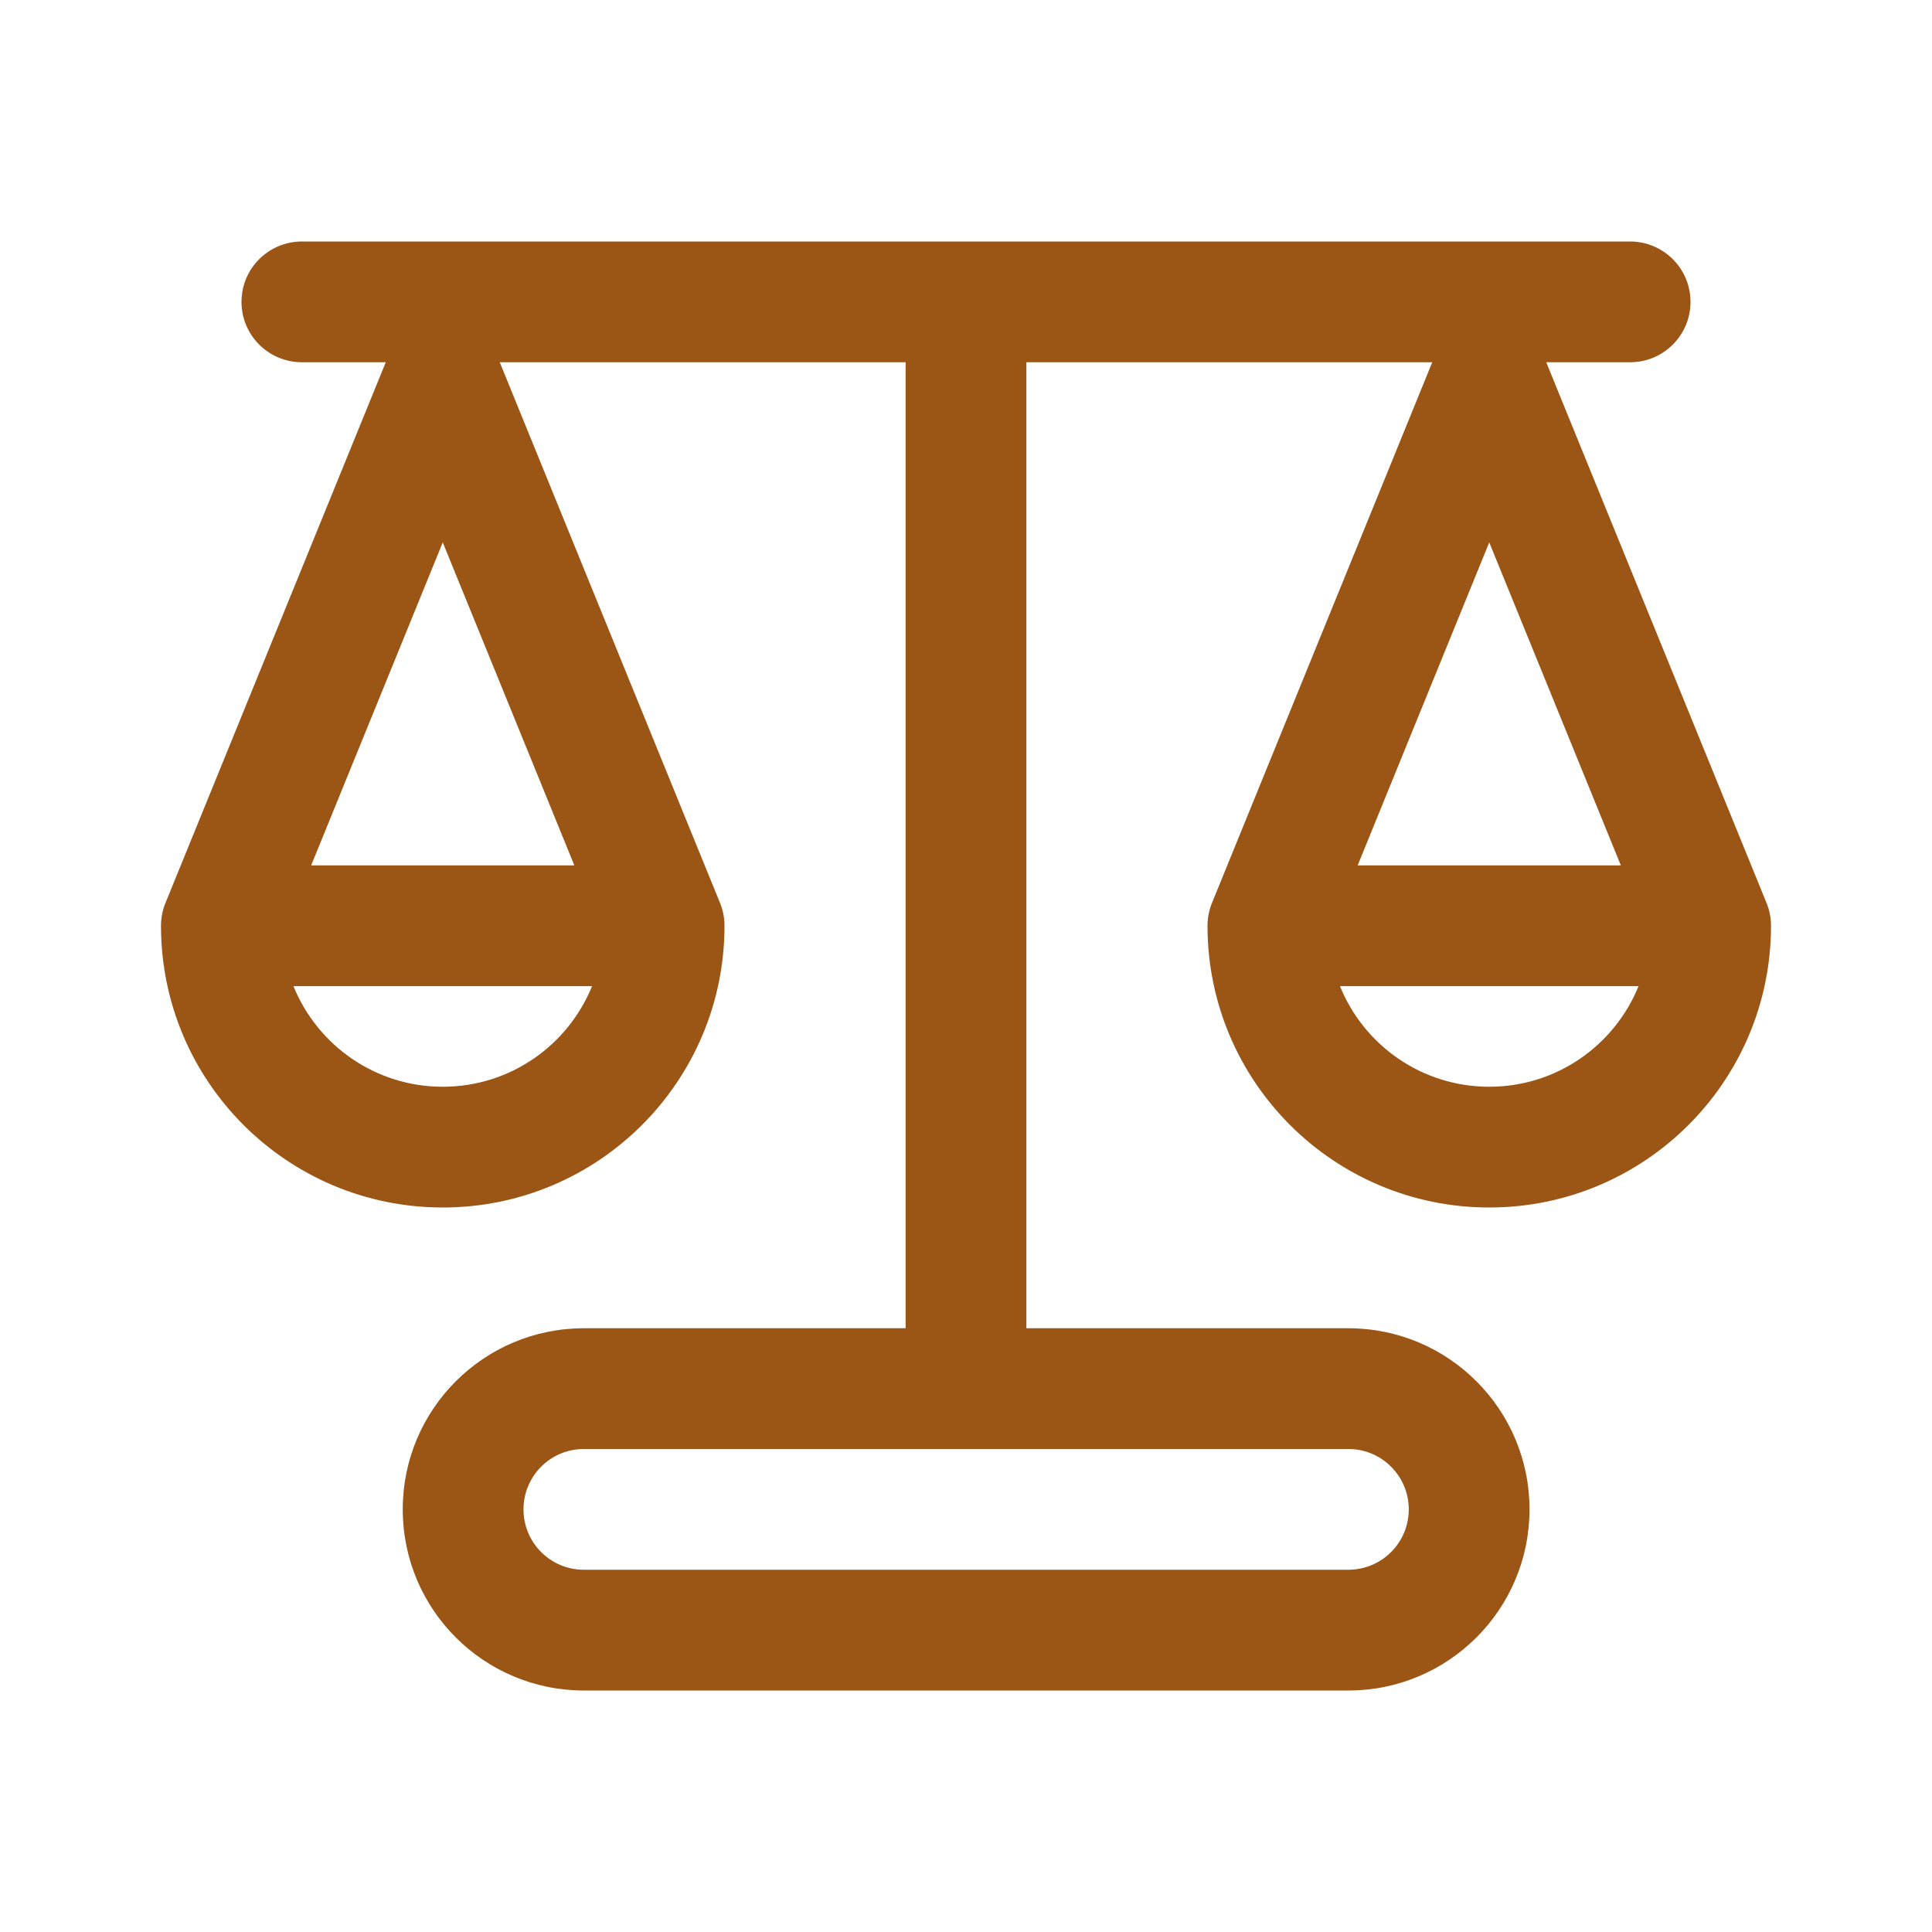 <svg width="70" height="70" viewBox="0 0 70 70" fill="none" xmlns="http://www.w3.org/2000/svg">
<path d="M8.75 10.938C8.75 9.729 9.729 8.75 10.938 8.75H59.062C60.271 8.75 61.25 9.729 61.25 10.938C61.25 12.146 60.271 13.125 59.062 13.125H56.023L64.005 32.716C64.112 32.978 64.167 33.259 64.167 33.542C64.167 39.18 59.596 43.75 53.958 43.75C48.32 43.75 43.75 39.18 43.75 33.542C43.75 33.259 43.805 32.978 43.912 32.716L51.893 13.125H37.188V48.125H48.854C52.478 48.125 55.417 51.063 55.417 54.688C55.417 58.312 52.478 61.25 48.854 61.25H21.154C17.53 61.25 14.592 58.312 14.592 54.688C14.592 51.063 17.53 48.125 21.154 48.125H32.812V13.125H18.107L26.088 32.716C26.195 32.978 26.25 33.259 26.25 33.542C26.25 39.18 21.68 43.75 16.042 43.75C10.404 43.75 5.833 39.18 5.833 33.542C5.833 33.259 5.888 32.978 5.995 32.716L13.977 13.125H10.938C9.729 13.125 8.75 12.146 8.75 10.938ZM18.967 54.688C18.967 55.896 19.946 56.875 21.154 56.875H48.854C50.062 56.875 51.042 55.896 51.042 54.688C51.042 53.479 50.062 52.5 48.854 52.5H21.154C19.946 52.5 18.967 53.479 18.967 54.688ZM21.451 35.729H10.632C11.498 37.867 13.594 39.375 16.042 39.375C18.49 39.375 20.586 37.867 21.451 35.729ZM20.809 31.354L16.042 19.652L11.274 31.354H20.809ZM53.958 39.375C56.406 39.375 58.502 37.867 59.368 35.729H48.549C49.414 37.867 51.51 39.375 53.958 39.375ZM49.191 31.354H58.726L53.958 19.652L49.191 31.354Z" fill="#9B5615"/>
</svg>
